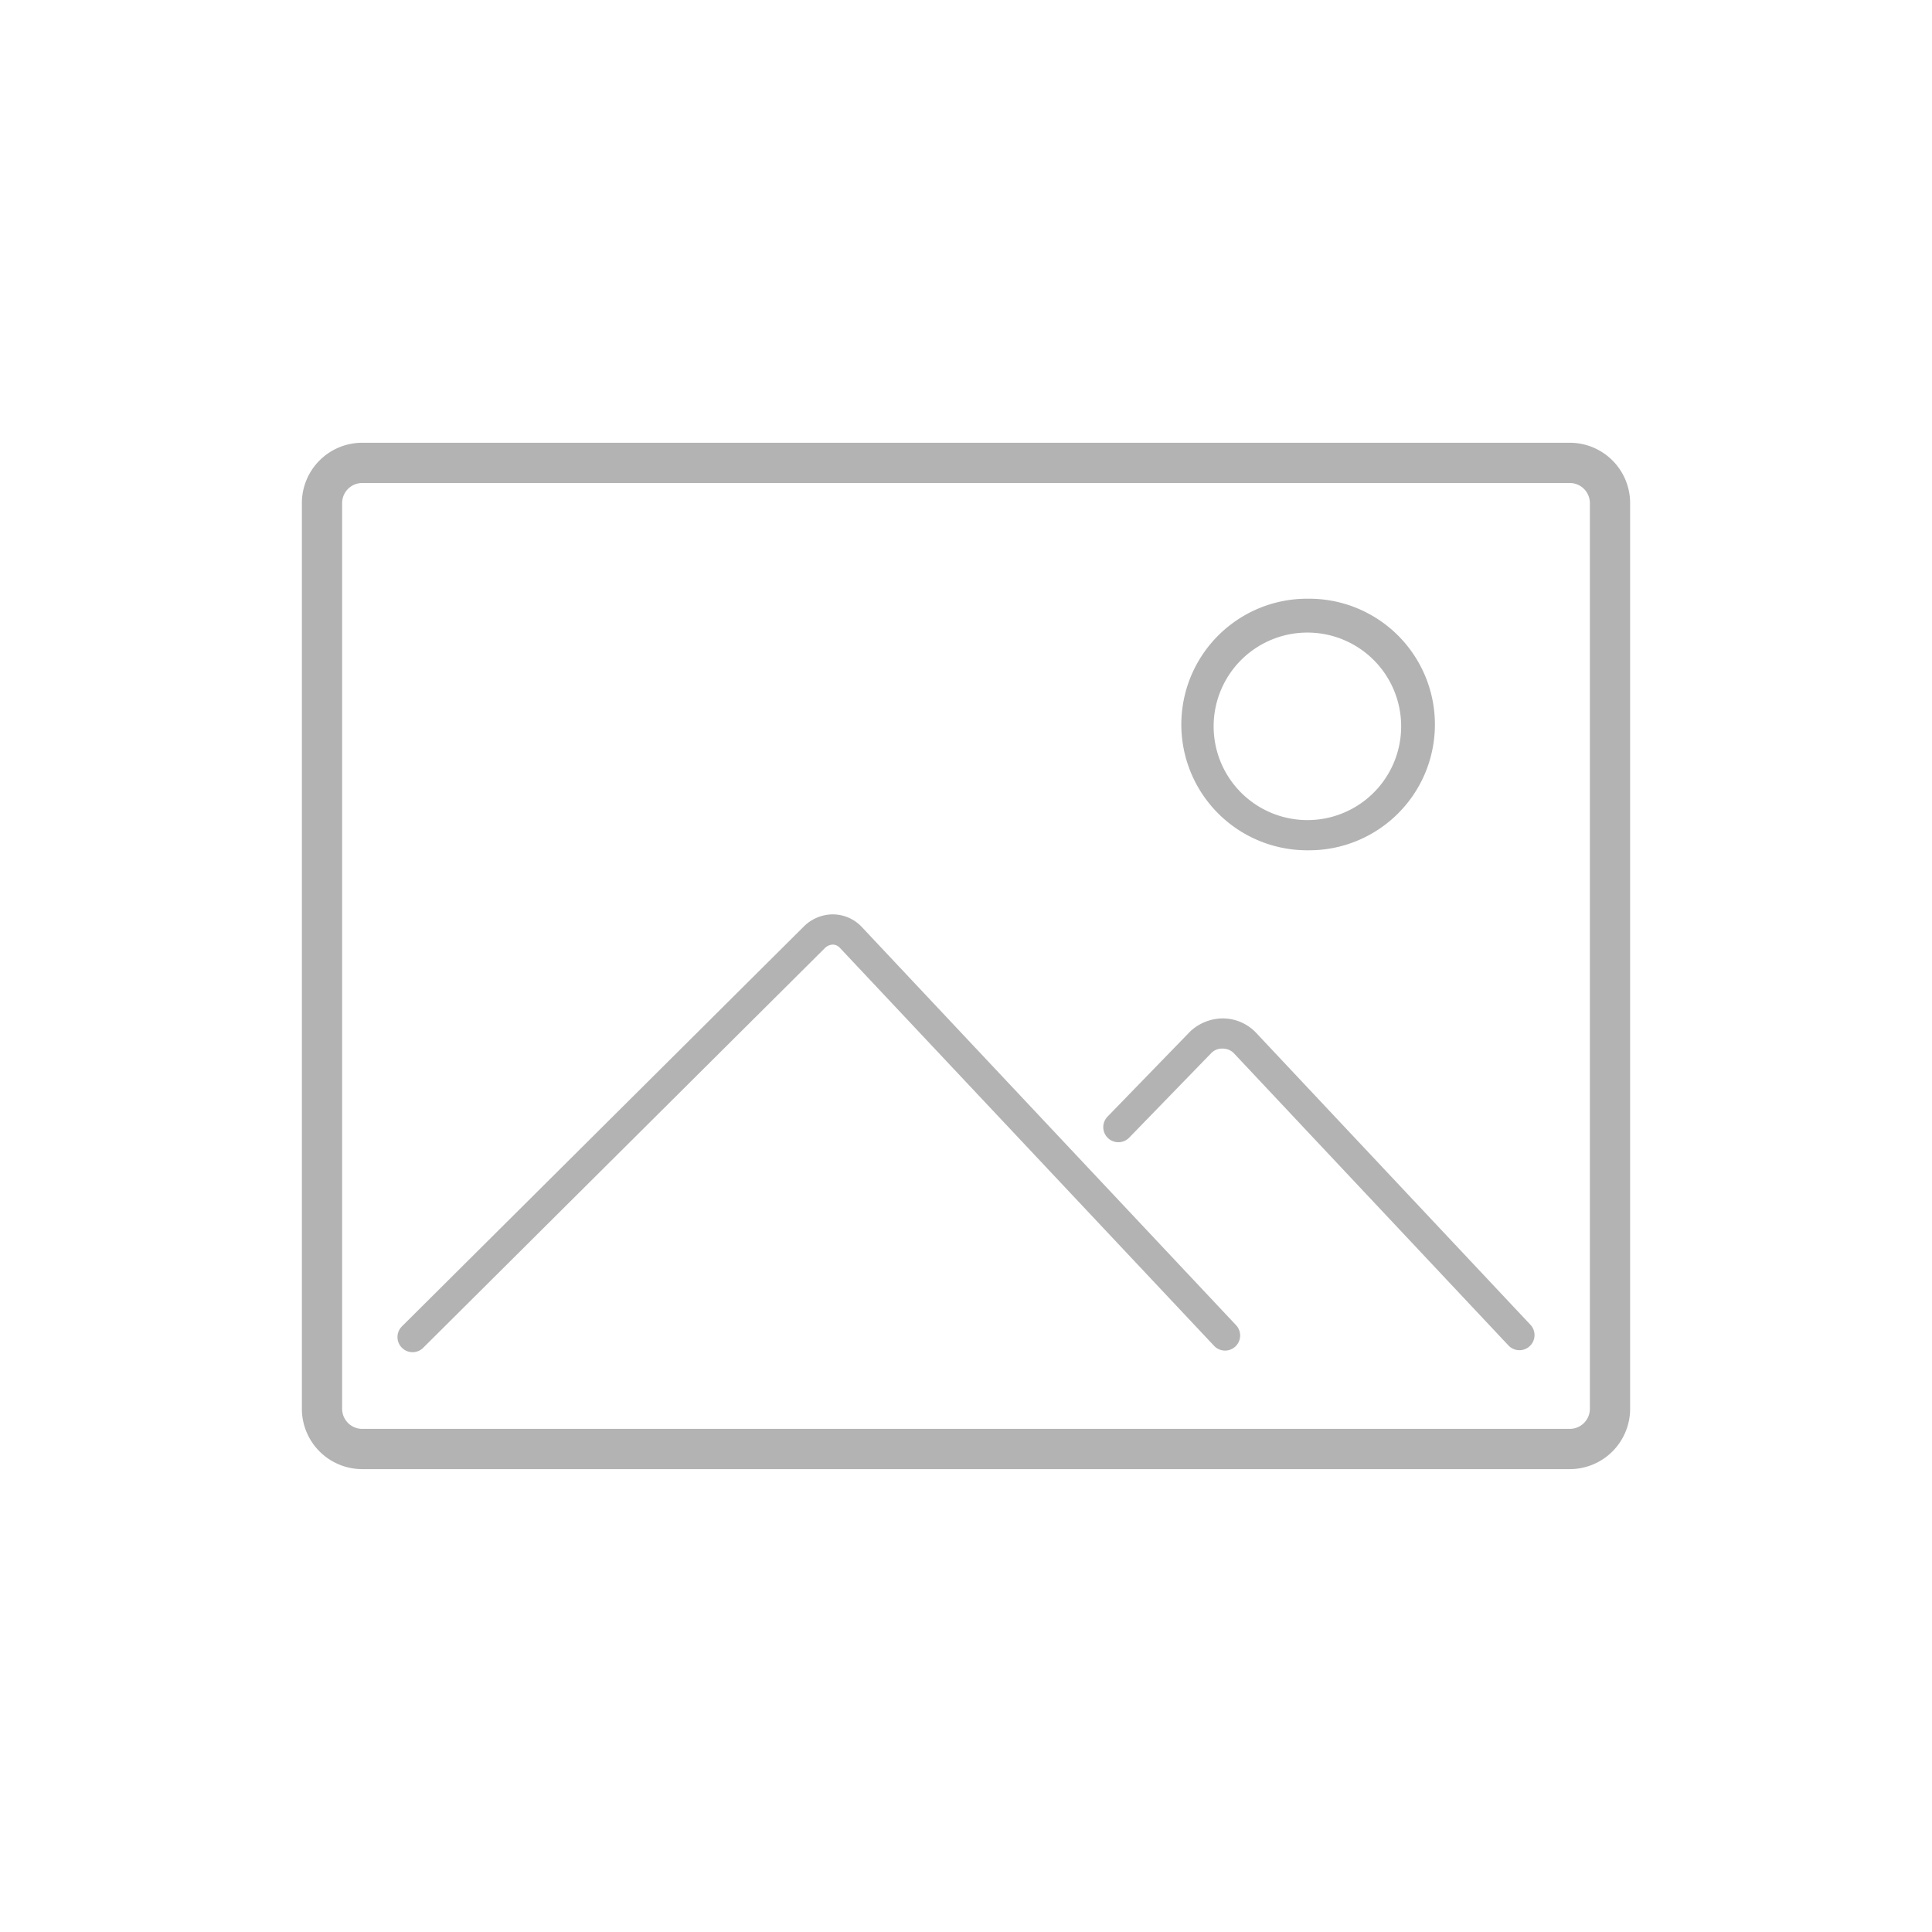 <svg xmlns="http://www.w3.org/2000/svg" width="96" height="96" viewBox="0 0 96 96">
  <defs>
    <style>
      .cls-1 {
        fill: #b3b3b3;
      }
    </style>
  </defs>
  <title>S_IlluPhotoMutsugiriLandscape_96</title>
  <g id="ICONS_96" data-name="ICONS 96">
    <path class="cls-1" d="M65,42.25a.413.413,0,0,1-.1,0A6.25,6.25,0,0,1,65,29.75H65.1A6.25,6.25,0,0,1,65,42.25Zm-.073-1.5H65a4.659,4.659,0,1,0-.072,0Z"/>
    <path class="cls-1" d="M78,73H18a3,3,0,0,1-3-3V25a3,3,0,0,1,3-3H78a3,3,0,0,1,3,3V70A3,3,0,0,1,78,73ZM18,24a1,1,0,0,0-1,1V70a1,1,0,0,0,1,1H78a1,1,0,0,0,1-1V25a1,1,0,0,0-1-1Z"/>
    <path class="cls-1" d="M20.5,67.189a.75.75,0,0,1-.529-1.281l20-19.9a2.05,2.05,0,0,1,1.429-.573,1.98,1.98,0,0,1,1.409.612L61.4,65.827a.75.75,0,1,1-1.092,1.027L41.719,47.083a.487.487,0,0,0-.345-.146.6.6,0,0,0-.353.141L21.029,66.971A.746.746,0,0,1,20.5,67.189Z"/>
    <path class="cls-1" d="M75.5,67.091a.751.751,0,0,1-.547-.237L61.3,52.324a.775.775,0,0,0-.545-.22.748.748,0,0,0-.554.209l-4.087,4.211a.75.75,0,1,1-1.076-1.045l4.1-4.224a2.391,2.391,0,0,1,1.639-.651,2.292,2.292,0,0,1,1.611.687L76.047,65.827a.751.751,0,0,1-.547,1.264Z"/>
  </g>
</svg>
